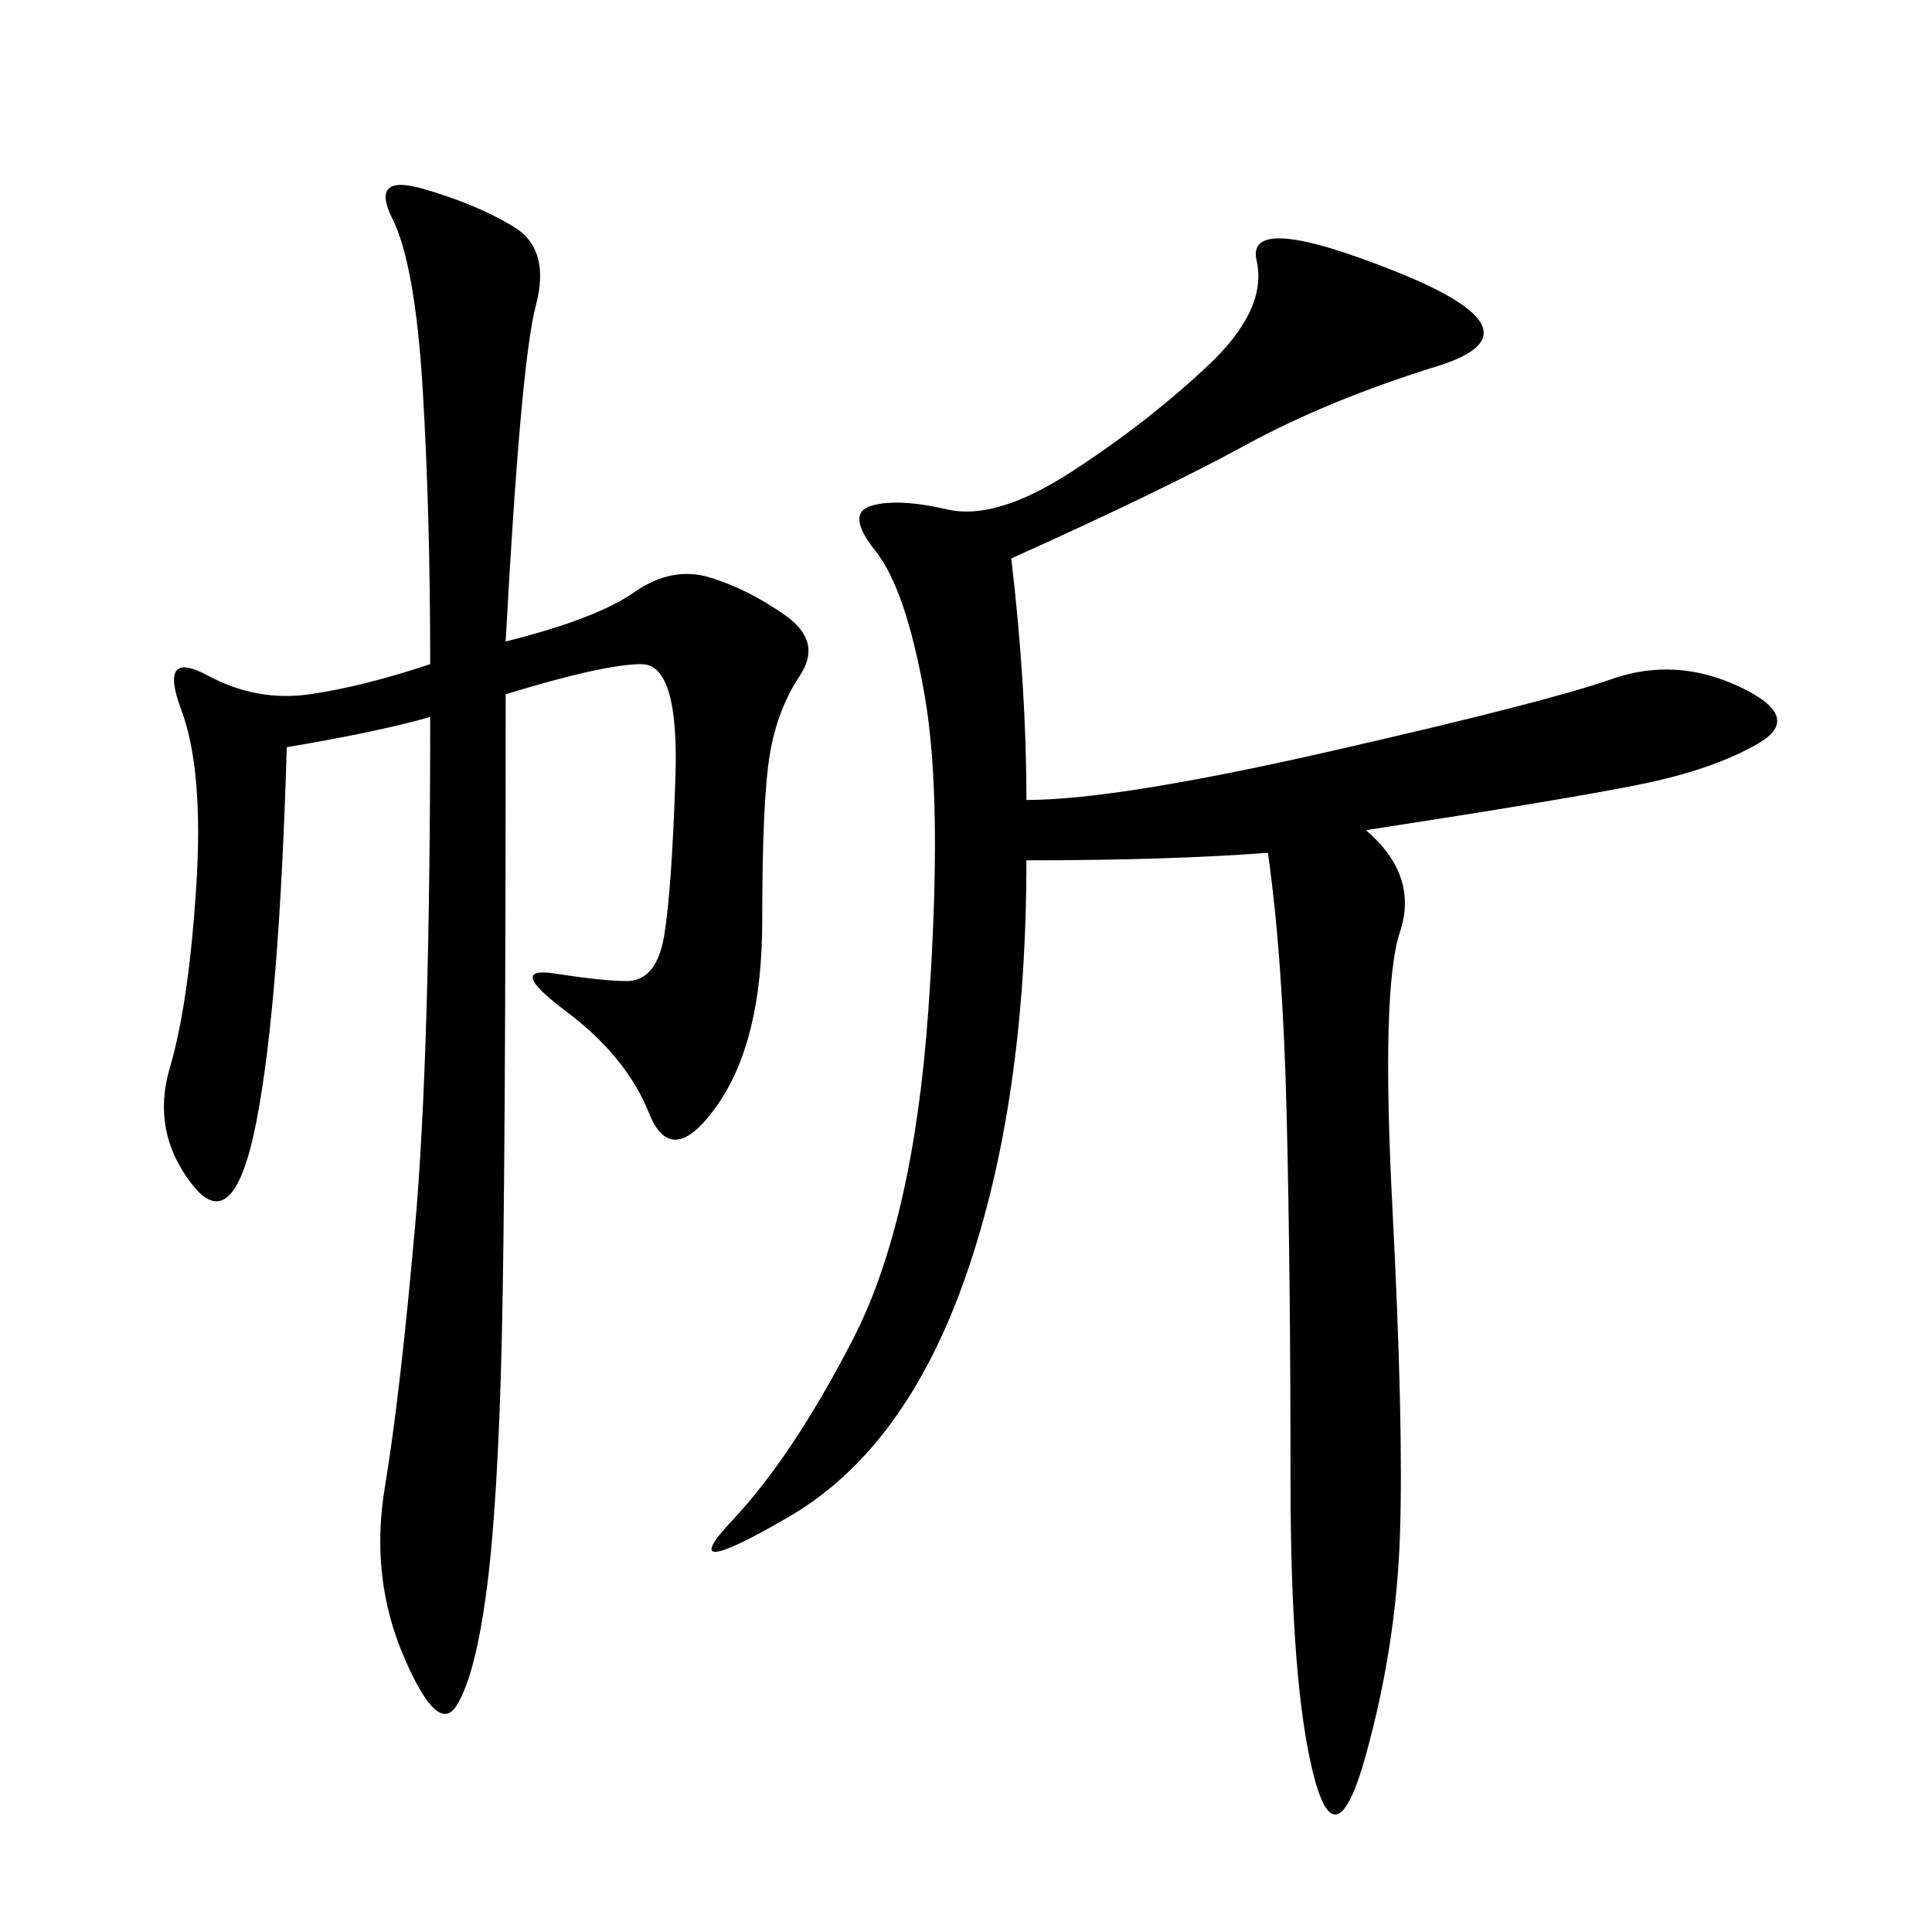 <svg xmlns="http://www.w3.org/2000/svg" xmlns:xlink="http://www.w3.org/1999/xlink" width="300" height="300"><path d="M157.03 86.72Q159.38 106.64 159.38 124.22L159.38 124.22Q173.44 124.22 206.84 116.60Q240.23 108.98 250.20 105.47Q260.16 101.95 270.12 106.64Q280.08 111.33 273.05 115.43Q266.02 119.53 254.30 121.88Q242.58 124.22 212.11 128.91L212.11 128.91Q220.31 135.94 217.38 144.73Q214.45 153.52 216.21 187.50Q217.97 221.48 217.38 238.48Q216.80 255.47 212.11 272.46Q207.42 289.45 203.91 275.39Q200.39 261.33 200.39 229.69L200.39 229.69Q200.39 198.05 199.80 173.44Q199.22 148.83 196.88 132.42L196.88 132.42Q181.64 133.59 159.38 133.59L159.38 133.59Q159.38 171.09 150 198.05Q140.63 225 122.46 235.55Q104.30 246.09 113.67 236.13Q123.05 226.17 132.42 208.01Q141.80 189.84 144.14 157.03Q146.48 124.22 143.55 107.81Q140.63 91.41 135.94 85.55Q131.25 79.69 135.35 78.52Q139.45 77.34 147.07 79.10Q154.69 80.86 166.41 73.24Q178.13 65.63 187.50 56.84Q196.88 48.05 195.12 40.43Q193.36 32.81 216.80 42.19Q240.23 51.56 223.24 56.84Q206.25 62.11 193.36 69.14Q180.47 76.17 157.03 86.72L157.03 86.72ZM44.53 116.02Q43.36 155.86 39.84 174.02Q36.33 192.19 29.88 183.98Q23.44 175.78 26.37 165.82Q29.30 155.86 30.47 137.70Q31.64 119.53 28.13 110.16Q24.61 100.78 32.23 104.88Q39.84 108.98 48.05 107.81Q56.25 106.64 66.80 103.13L66.80 103.13Q66.80 79.69 65.63 60.35Q64.45 41.02 60.94 33.98Q57.42 26.95 65.63 29.30Q73.83 31.64 79.69 35.16Q85.55 38.67 83.20 47.46Q80.86 56.25 78.52 99.61L78.52 99.61Q92.58 96.09 98.44 91.99Q104.30 87.89 110.16 89.65Q116.02 91.41 121.88 95.51Q127.73 99.61 124.22 104.88Q120.70 110.16 119.53 117.19Q118.36 124.22 118.36 142.97L118.36 142.97Q118.36 161.72 111.33 171.68Q104.30 181.64 100.78 172.85Q97.27 164.06 87.89 157.03Q78.52 150 86.13 151.17Q93.75 152.34 97.27 152.34L97.27 152.34Q101.95 152.34 103.13 145.31Q104.30 138.28 104.88 120.70Q105.47 103.13 99.61 103.13L99.61 103.13Q93.75 103.13 78.52 107.81L78.52 107.81Q78.52 181.64 77.93 207.42Q77.34 233.20 75.59 246.68Q73.83 260.16 70.90 264.84Q67.97 269.53 62.70 257.23Q57.42 244.92 59.77 230.86Q62.11 216.80 64.45 190.43Q66.80 164.06 66.80 111.33L66.80 111.33Q58.59 113.67 44.53 116.02L44.53 116.02Z"/></svg>